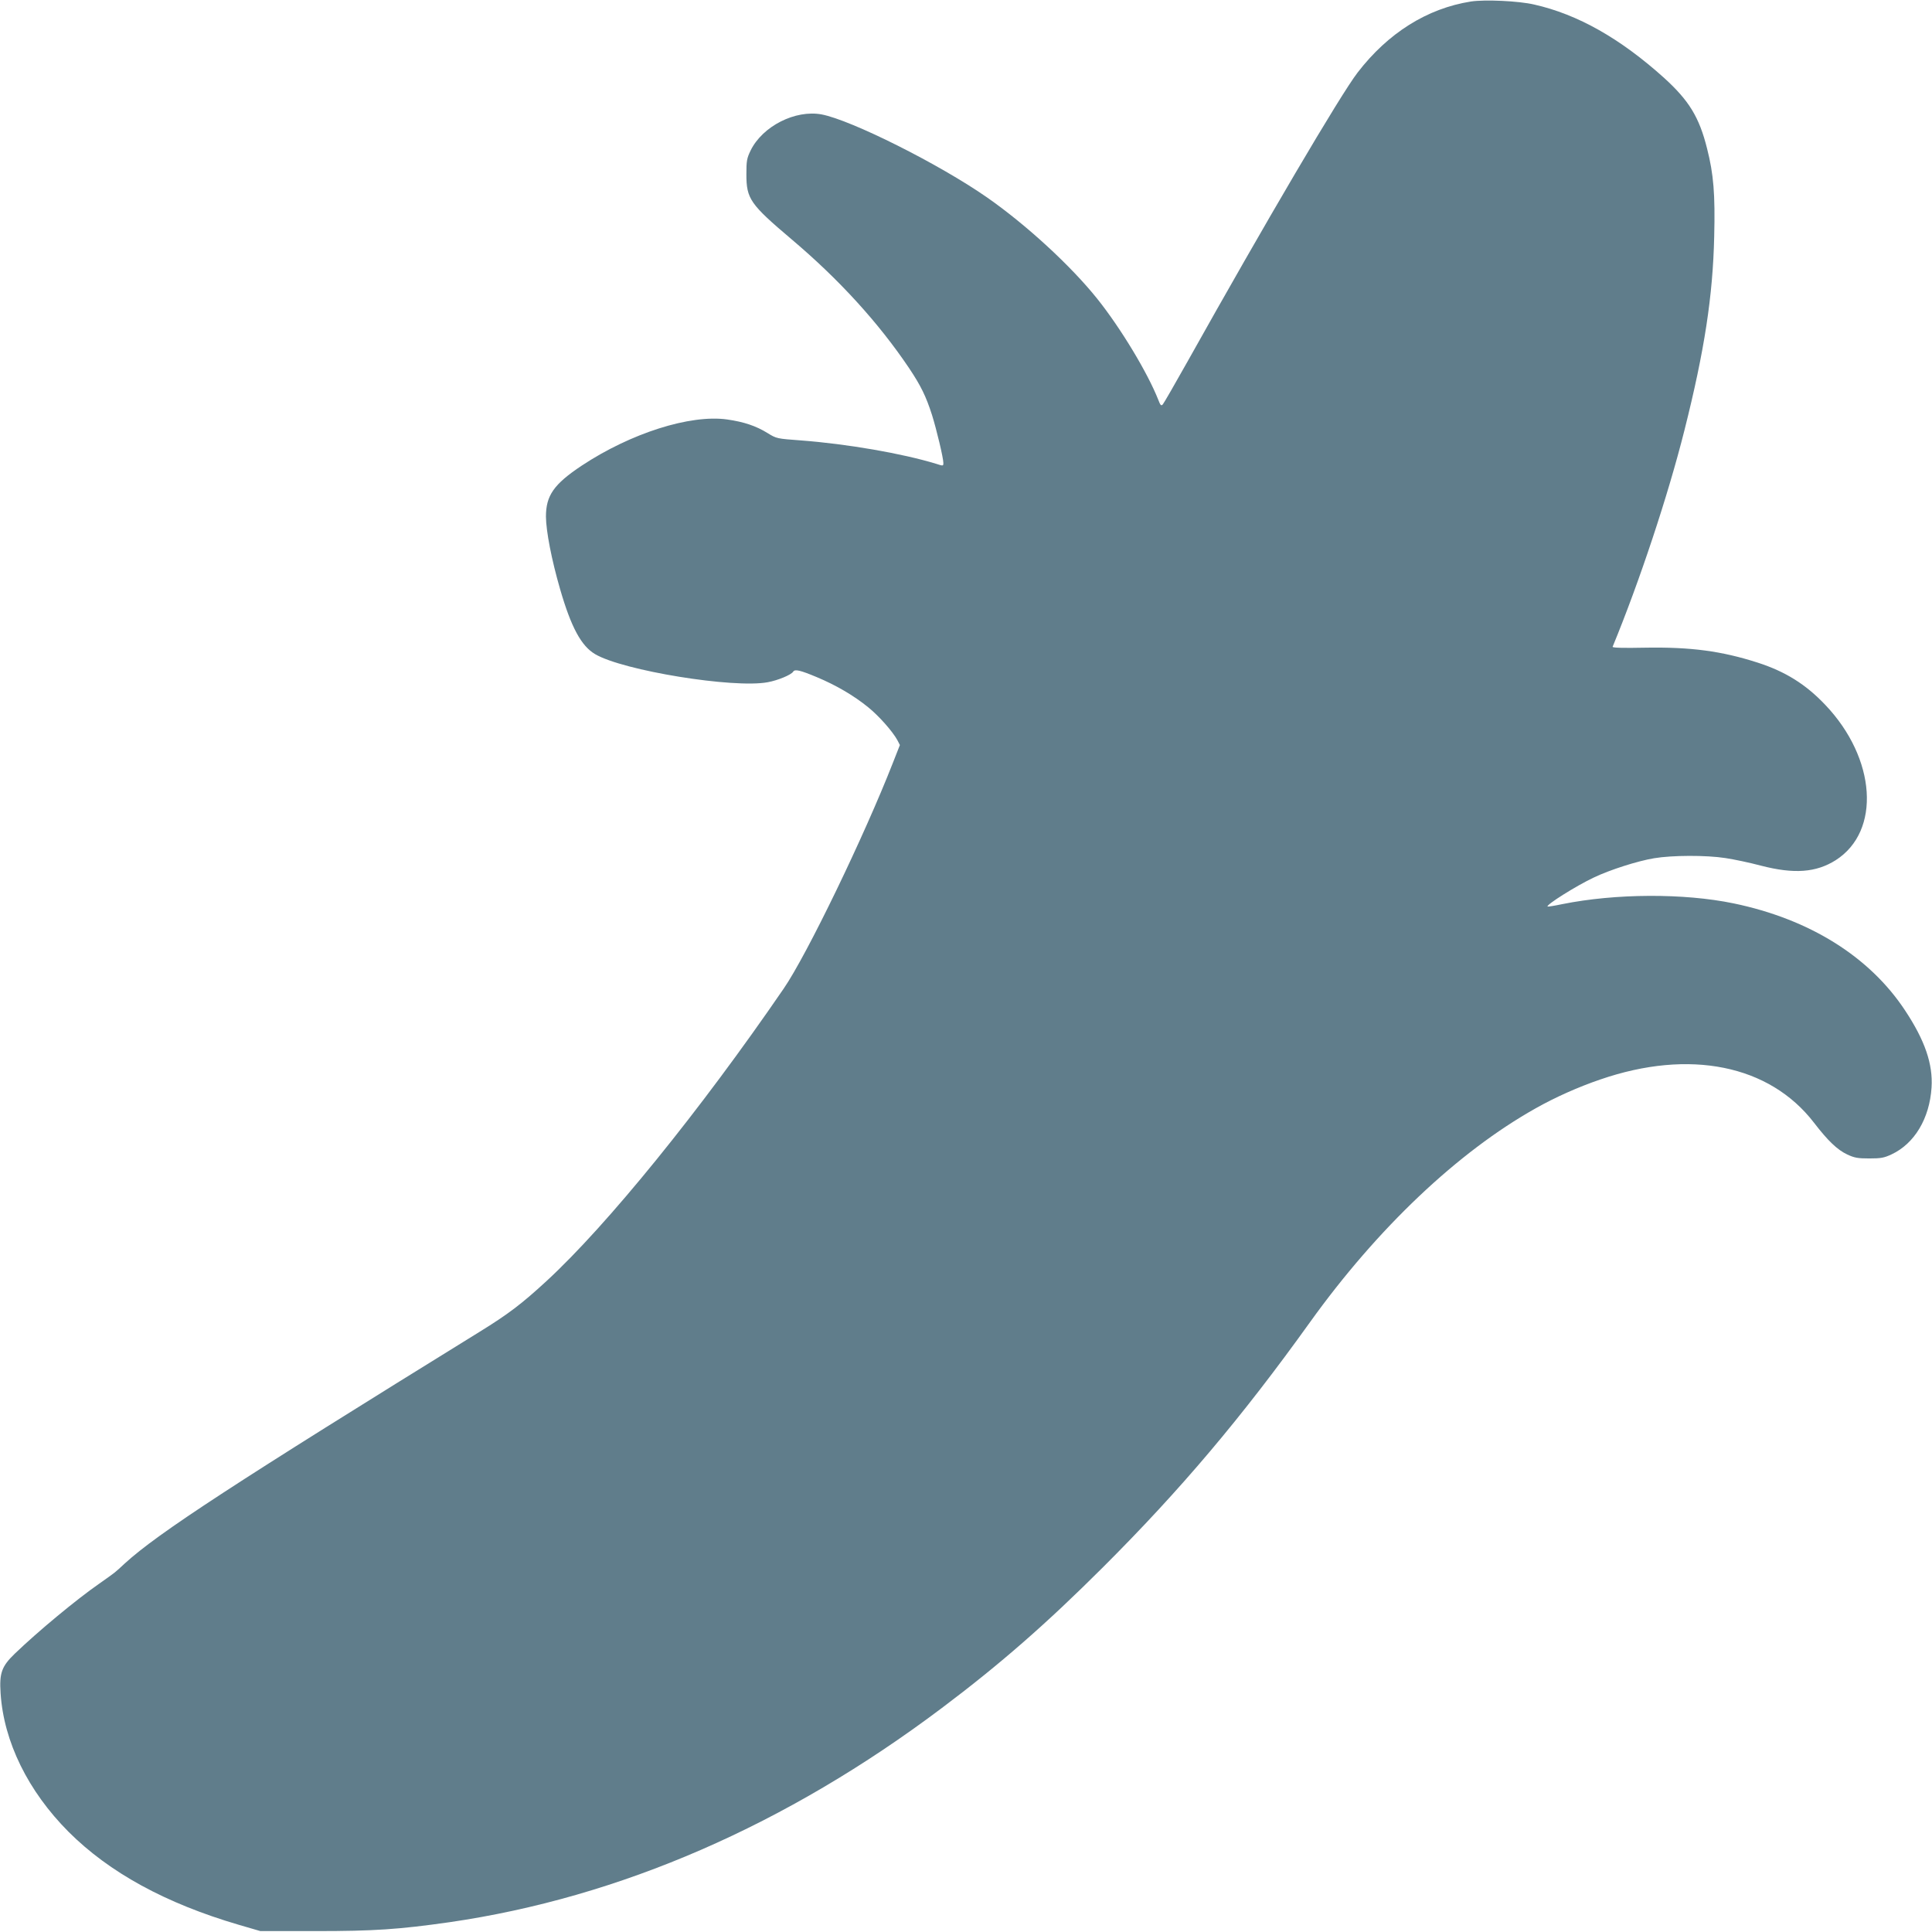 <?xml version="1.0" standalone="no"?>
<!DOCTYPE svg PUBLIC "-//W3C//DTD SVG 20010904//EN"
 "http://www.w3.org/TR/2001/REC-SVG-20010904/DTD/svg10.dtd">
<svg version="1.0" xmlns="http://www.w3.org/2000/svg"
 width="1280pt" height="1280pt" viewBox="0 0 1280 1280"
 preserveAspectRatio="xMidYMid meet">
<g transform="translate(0,1280) scale(0.1,-0.1)"
fill="#607d8b" stroke="none">
<path d="M9745 12790 c-290 -46 -548 -208 -750 -470 -115 -149 -614 -998
-1130 -1920 -82 -146 -154 -271 -161 -279 -11 -12 -16 -7 -30 30 -71 180 -249
475 -404 669 -175 219 -472 492 -732 673 -316 220 -899 512 -1095 549 -174 32
-391 -78 -470 -239 -25 -52 -28 -68 -28 -158 0 -163 25 -198 300 -431 315
-266 576 -553 778 -853 78 -117 112 -186 152 -311 30 -96 75 -284 75 -317 0
-21 -1 -21 -47 -6 -226 69 -591 132 -896 155 -161 12 -162 12 -222 49 -76 47
-156 74 -268 90 -245 34 -638 -91 -963 -306 -185 -123 -237 -198 -237 -338 1
-97 37 -284 94 -481 73 -252 140 -376 232 -430 185 -109 918 -228 1143 -186
67 12 156 49 169 70 11 18 46 10 156 -36 129 -54 245 -122 340 -199 72 -58
162 -160 194 -218 l17 -33 -46 -117 c-190 -486 -570 -1273 -724 -1497 -553
-807 -1171 -1569 -1572 -1938 -165 -152 -254 -219 -440 -334 -1626 -1005
-2133 -1335 -2353 -1536 -71 -66 -58 -55 -168 -133 -154 -107 -407 -317 -561
-465 -87 -84 -103 -128 -94 -263 21 -321 182 -648 450 -917 270 -270 643 -474
1127 -616 l144 -42 365 0 c391 0 551 11 889 59 1128 164 2230 643 3261 1419
387 291 691 557 1066 931 516 515 920 993 1373 1625 447 623 980 1128 1495
1417 129 73 284 142 428 191 592 204 1121 97 1416 -286 93 -121 155 -180 221
-211 47 -22 70 -26 146 -26 77 0 98 4 147 27 152 71 252 238 265 443 10 155
-44 312 -175 510 -236 358 -635 606 -1137 710 -329 68 -781 66 -1134 -5 -52
-11 -96 -18 -98 -16 -11 11 191 138 306 192 106 51 291 110 400 128 119 20
345 21 473 1 54 -8 159 -30 234 -50 220 -57 366 -46 496 36 301 192 269 674
-69 1029 -130 137 -265 221 -448 280 -240 77 -443 104 -745 99 -145 -3 -219
-1 -216 6 177 429 367 1001 476 1435 133 528 188 889 197 1282 7 282 -4 414
-47 583 -52 209 -120 319 -285 469 -290 261 -572 421 -861 486 -103 24 -327
34 -419 20z"/>
</g>
</svg>
